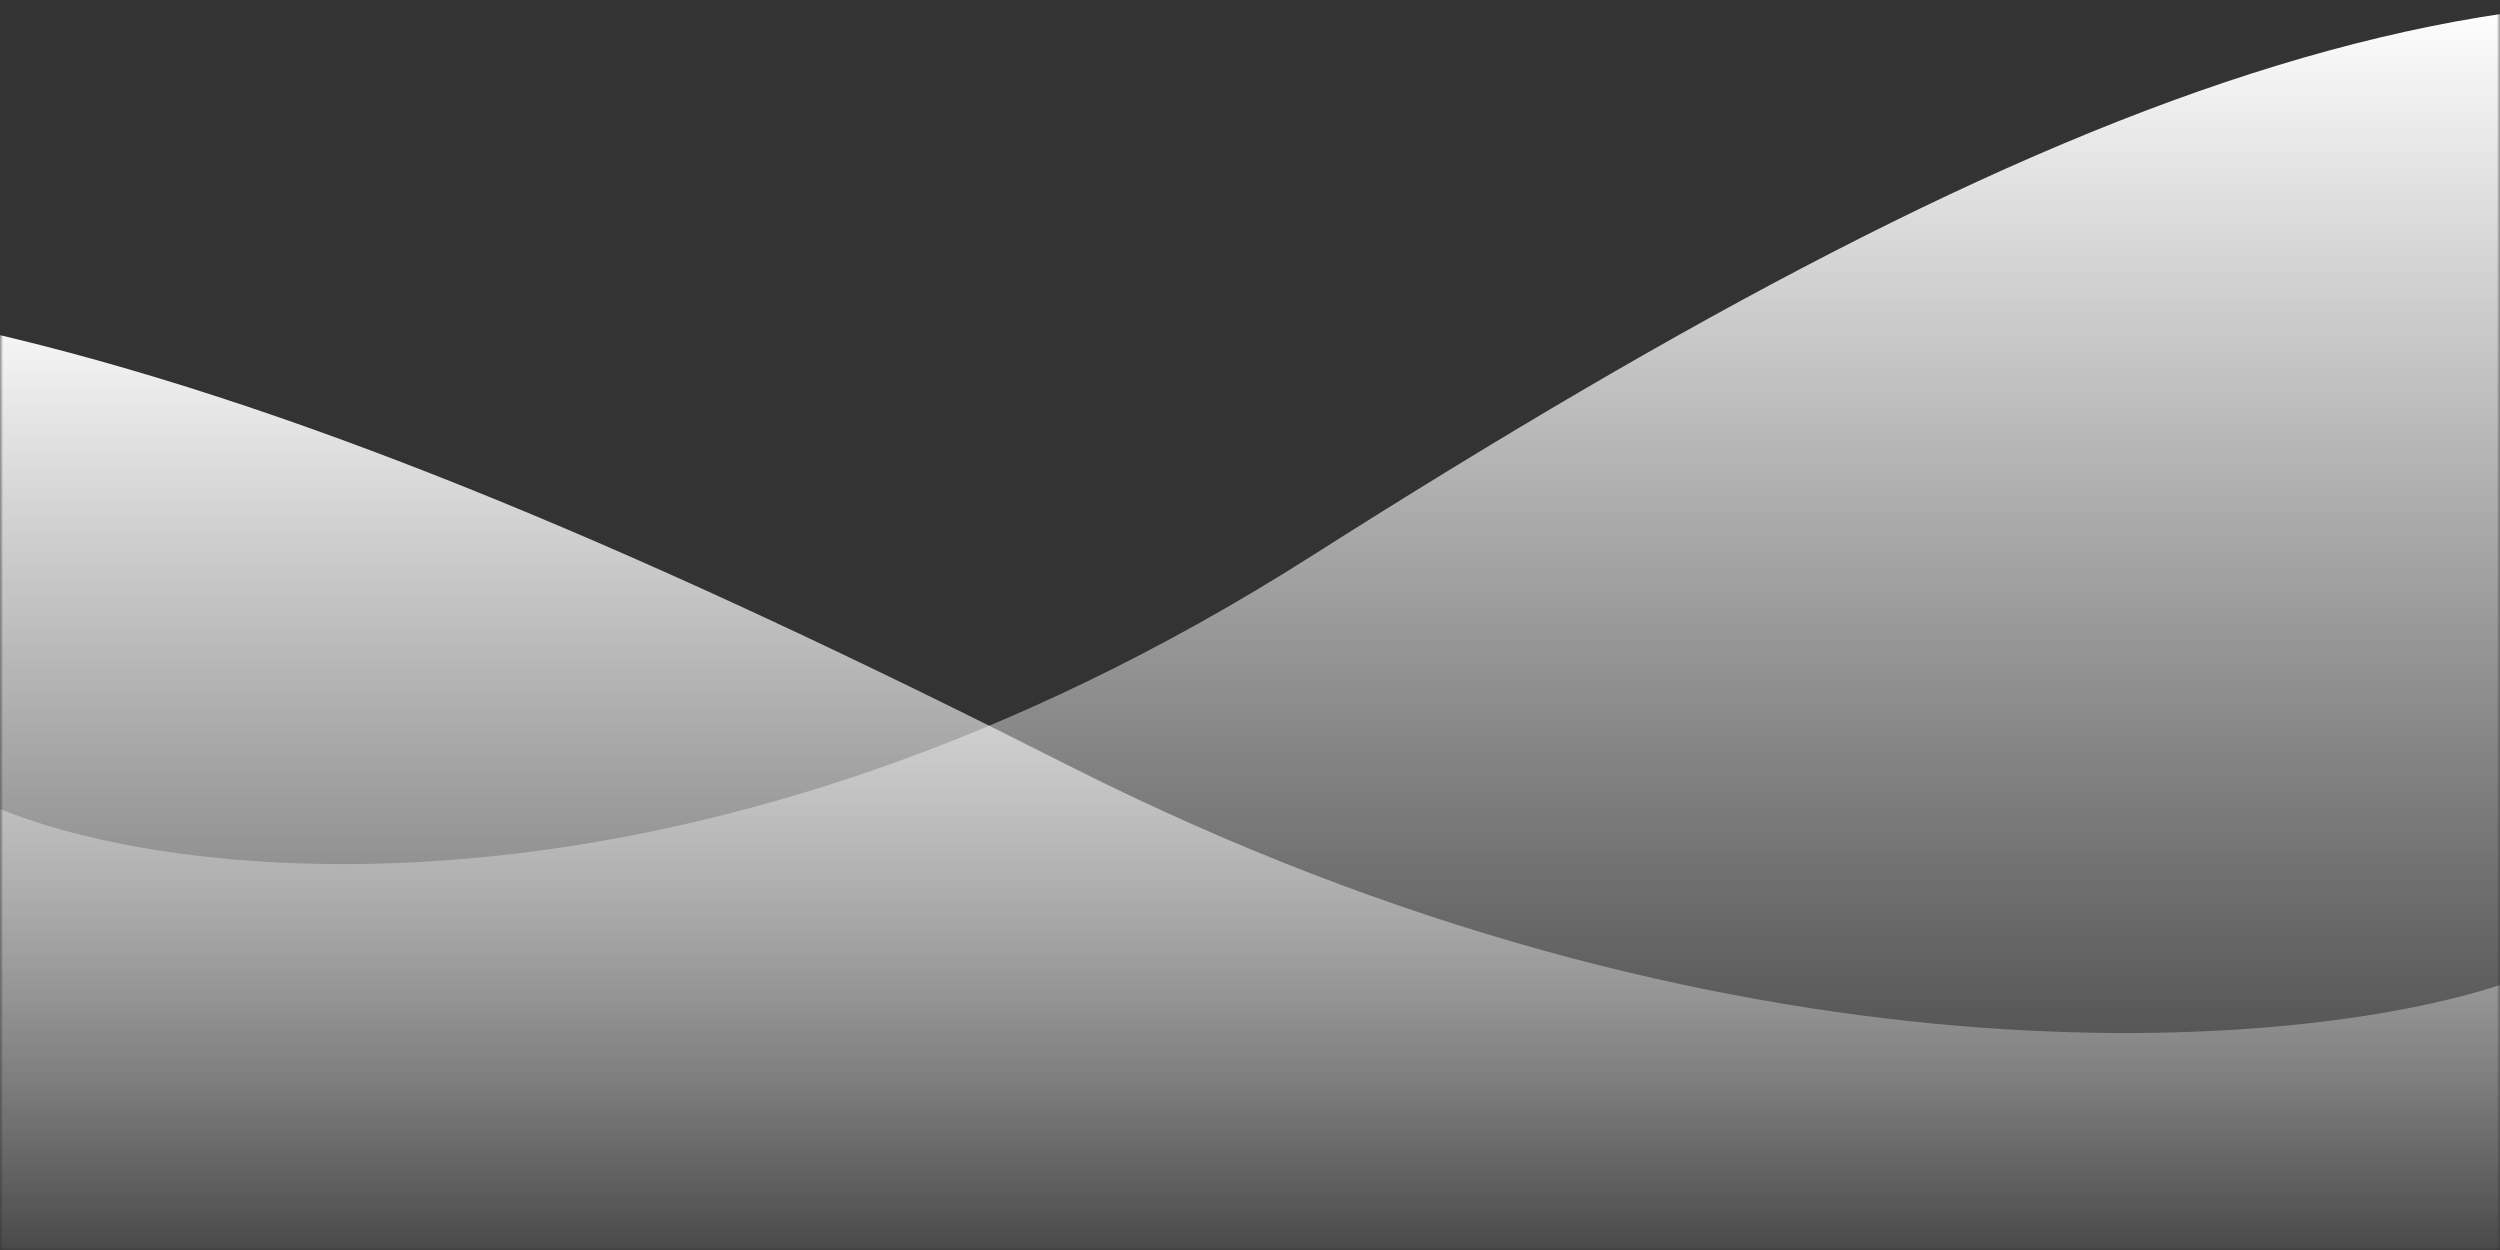 <svg width="400" height="200" viewBox="0 0 400 200" fill="none" xmlns="http://www.w3.org/2000/svg">
<rect x="0" y="0" width="400" height="200" fill="#333333" stroke="none"/>
<mask id="mask0_257_788" style="mask-type:alpha" maskUnits="userSpaceOnUse" x="0" y="0" width="400" height="200">
<rect width="400" height="200" fill="#ECECEC"/>
</mask>
<g mask="url(#mask0_257_788)">
<path d="M209.712 89.05C112.75 150.652 29.503 141.631 0 129.42V200H488V9.806C408.261 -17.108 330.915 12.048 209.712 89.05Z" fill="url(#paint0_linear_257_788)"/>
<path d="M170.949 122.474C276.853 176.067 367.776 168.219 400 157.596V219H-133V53.531C-45.908 30.116 38.57 55.482 170.949 122.474Z" fill="url(#paint1_linear_257_788)"/>
</g>
<defs>
<linearGradient id="paint0_linear_257_788" x1="244" y1="0" x2="244" y2="200" gradientUnits="userSpaceOnUse">
<stop stop-color="white"/>
<stop offset="1" stop-color="white" stop-opacity="0"/>
</linearGradient>
<linearGradient id="paint1_linear_257_788" x1="133.5" y1="45" x2="133.5" y2="219" gradientUnits="userSpaceOnUse">
<stop stop-color="white"/>
<stop offset="1" stop-color="white" stop-opacity="0"/>
</linearGradient>
</defs>
</svg>
